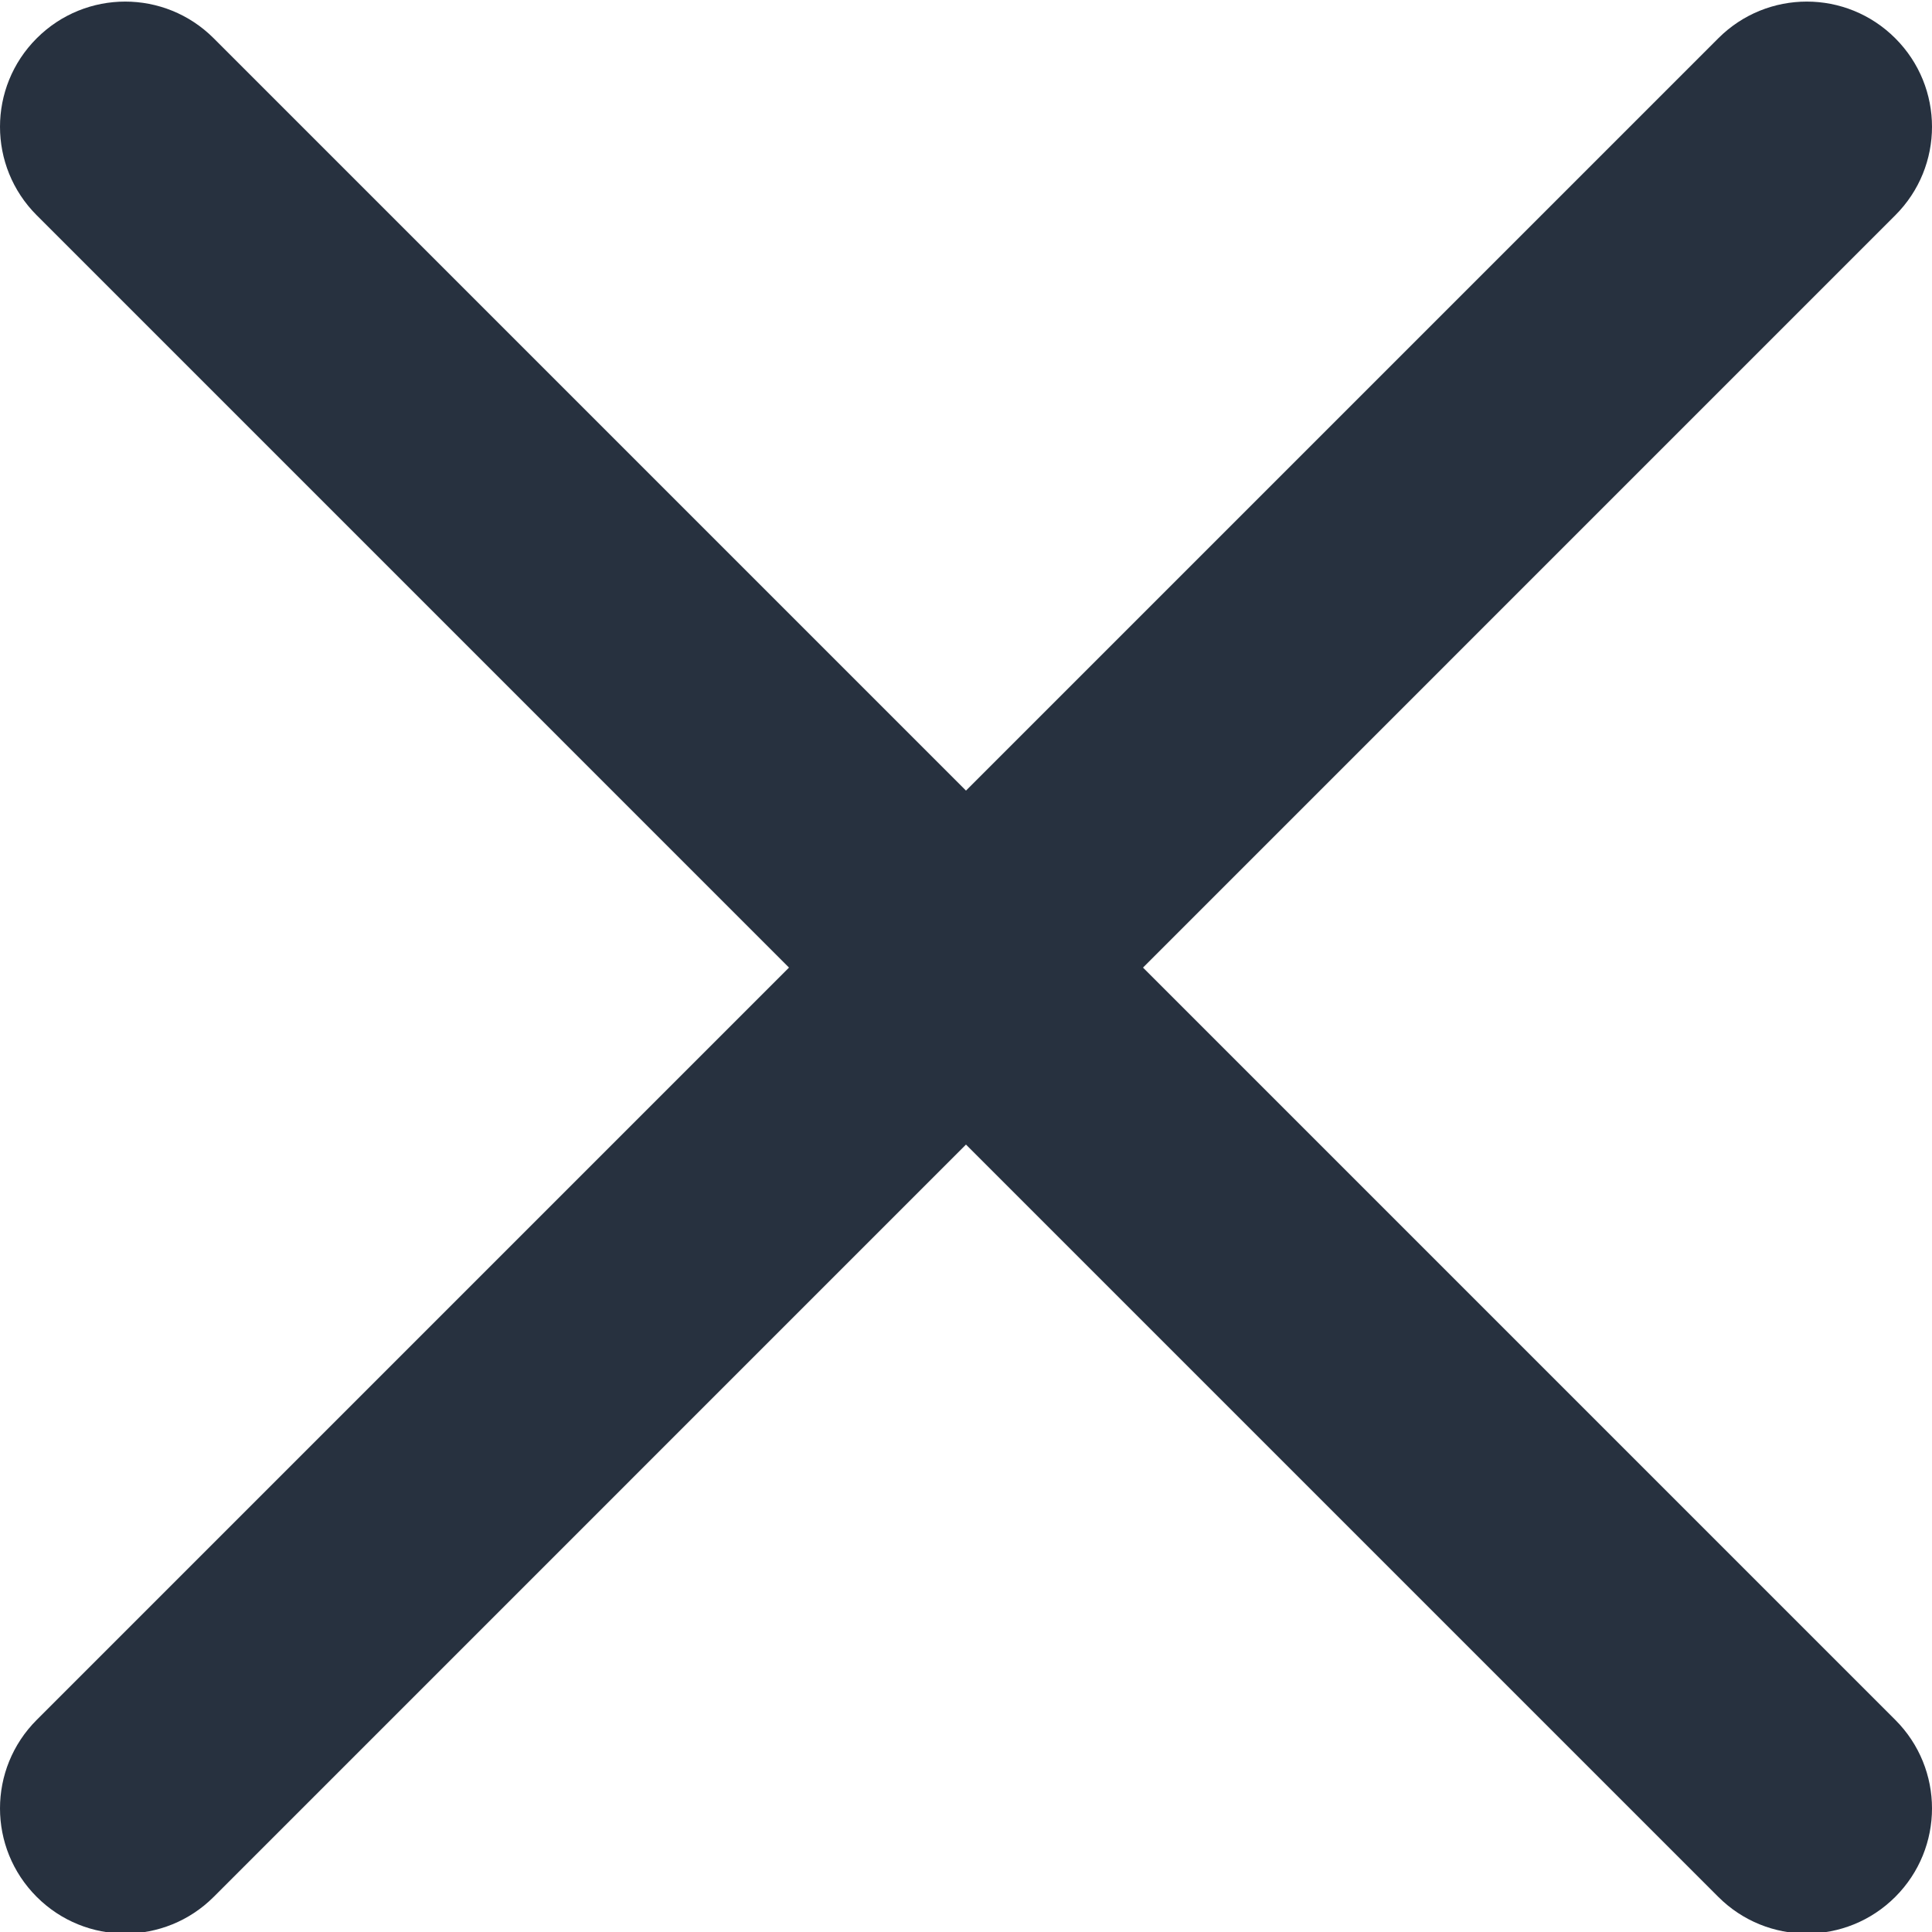 <?xml version="1.0" encoding="UTF-8" standalone="no"?>
<!DOCTYPE svg PUBLIC "-//W3C//DTD SVG 1.1//EN" "http://www.w3.org/Graphics/SVG/1.1/DTD/svg11.dtd">
<svg width="100%" height="100%" viewBox="0 0 329 329" version="1.1" xmlns="http://www.w3.org/2000/svg" xmlns:xlink="http://www.w3.org/1999/xlink" xml:space="preserve" xmlns:serif="http://www.serif.com/" style="fill-rule:evenodd;clip-rule:evenodd;stroke-linejoin:round;stroke-miterlimit:1.414;">
    <path d="M194.641,164.769L322.748,36.659C331.084,28.326 331.084,14.853 322.748,6.52C314.414,-1.813 300.941,-1.813 292.608,6.52L164.498,134.63L36.392,6.52C28.055,-1.813 14.586,-1.813 6.253,6.52C-2.084,14.853 -2.084,28.326 6.253,36.659L134.359,164.769L6.253,292.879C-2.084,301.212 -2.084,314.686 6.253,323.019C10.406,327.175 15.866,329.264 21.322,329.264C26.779,329.264 32.235,327.175 36.392,323.019L164.498,194.909L292.608,323.019C296.765,327.175 302.221,329.264 307.678,329.264C313.134,329.264 318.591,327.175 322.748,323.019C331.084,314.686 331.084,301.212 322.748,292.879L194.641,164.769Z" style="fill:rgb(39,49,63);fill-rule:nonzero;"/>
</svg>
